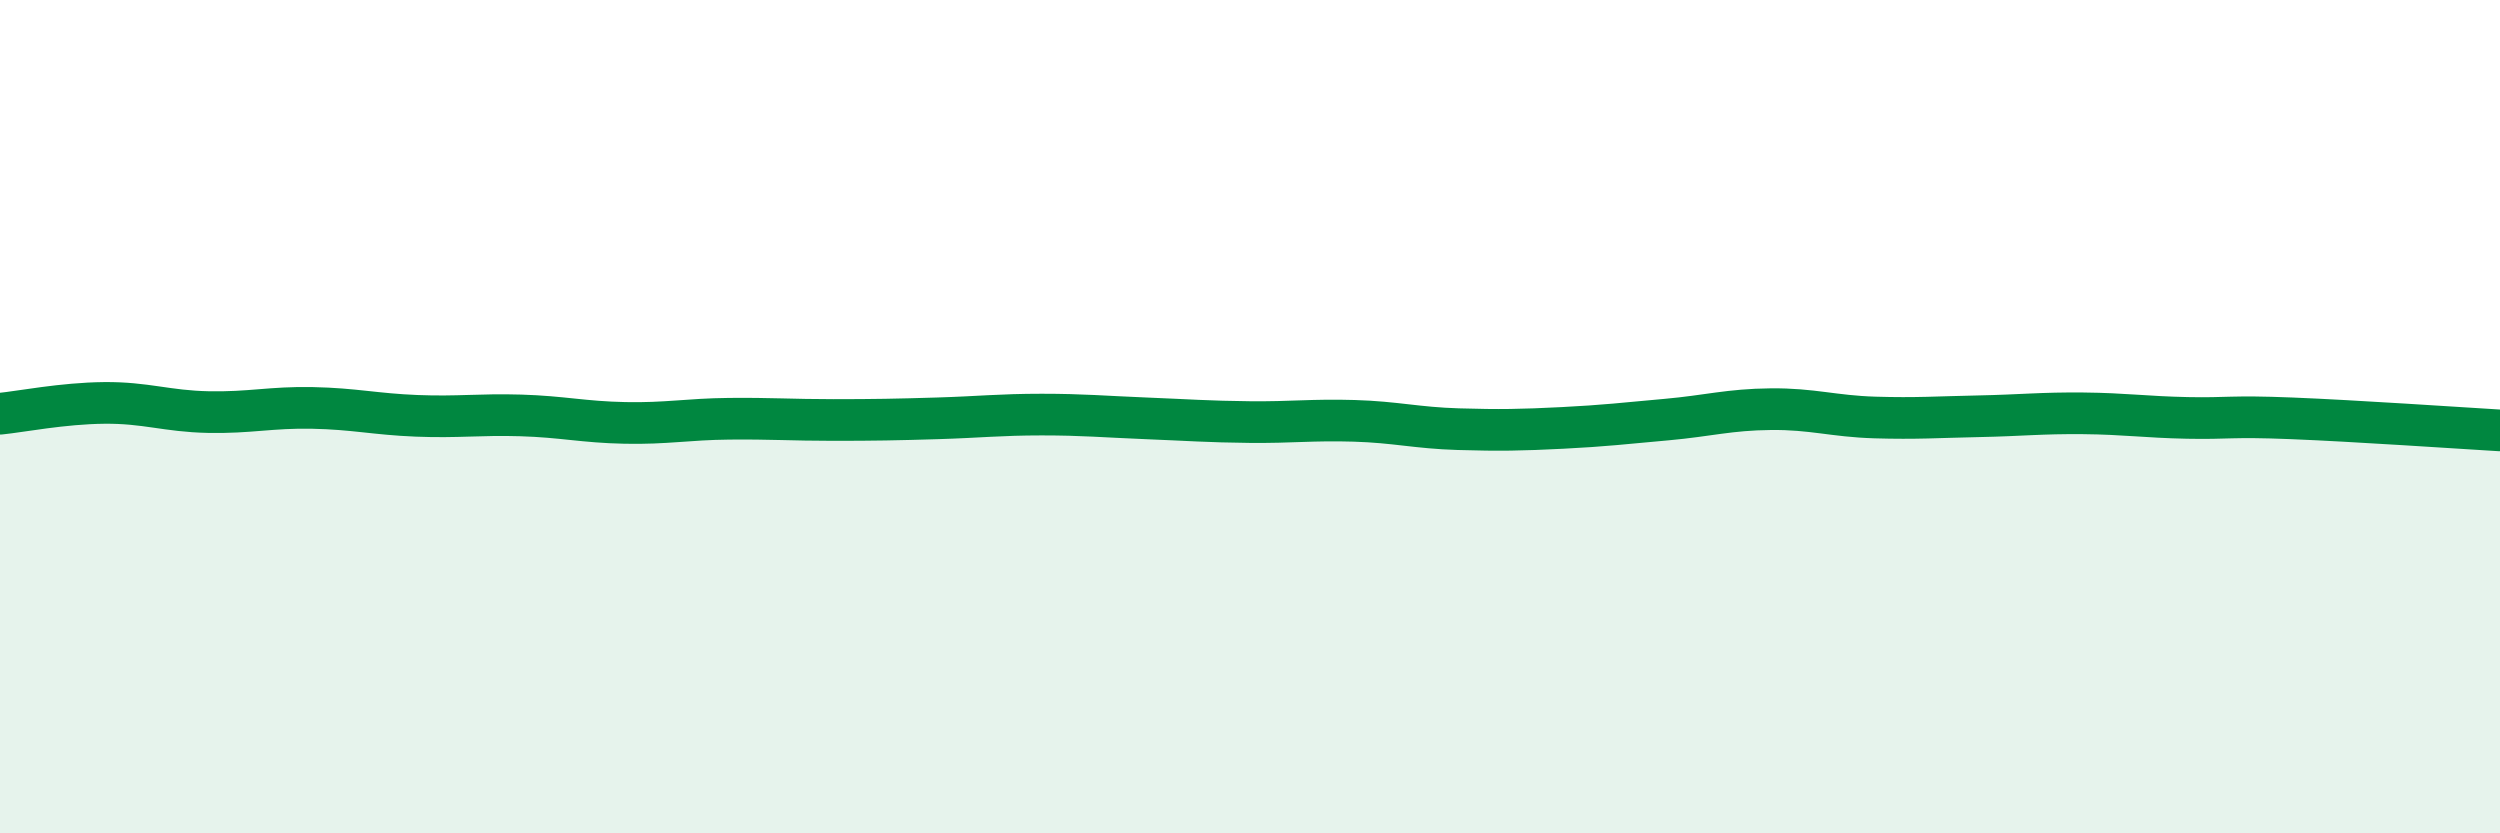 
    <svg width="60" height="20" viewBox="0 0 60 20" xmlns="http://www.w3.org/2000/svg">
      <path
        d="M 0,9.93 C 0.5,9.88 1.5,9.68 2.5,9.67 C 3.5,9.66 4,9.87 5,9.89 C 6,9.91 6.5,9.77 7.5,9.79 C 8.5,9.81 9,9.94 10,9.98 C 11,10.02 11.5,9.94 12.5,9.97 C 13.5,10 14,10.13 15,10.15 C 16,10.17 16.5,10.06 17.5,10.05 C 18.5,10.04 19,10.08 20,10.08 C 21,10.08 21.5,10.07 22.5,10.04 C 23.5,10.01 24,9.95 25,9.95 C 26,9.95 26.5,10 27.5,10.04 C 28.5,10.08 29,10.12 30,10.13 C 31,10.14 31.5,10.07 32.5,10.1 C 33.5,10.13 34,10.27 35,10.3 C 36,10.33 36.5,10.32 37.5,10.27 C 38.5,10.22 39,10.16 40,10.07 C 41,9.98 41.5,9.83 42.5,9.82 C 43.5,9.81 44,9.99 45,10.02 C 46,10.05 46.5,10.01 47.5,9.99 C 48.5,9.97 49,9.91 50,9.92 C 51,9.93 51.5,10.01 52.5,10.03 C 53.5,10.05 53.5,9.98 55,10.04 C 56.5,10.1 59,10.27 60,10.33L60 20L0 20Z"
        fill="#008740"
        opacity="0.1"
        stroke-linecap="round"
        stroke-linejoin="round"
      />
      <path
        d="M 0,9.93 C 0.5,9.88 1.5,9.68 2.5,9.67 C 3.5,9.66 4,9.87 5,9.89 C 6,9.91 6.5,9.77 7.5,9.79 C 8.5,9.81 9,9.94 10,9.98 C 11,10.02 11.5,9.94 12.5,9.97 C 13.5,10 14,10.13 15,10.15 C 16,10.17 16.5,10.06 17.5,10.05 C 18.5,10.04 19,10.08 20,10.08 C 21,10.08 21.5,10.07 22.5,10.04 C 23.5,10.01 24,9.95 25,9.95 C 26,9.95 26.5,10 27.5,10.04 C 28.5,10.08 29,10.12 30,10.13 C 31,10.14 31.5,10.07 32.5,10.1 C 33.5,10.13 34,10.27 35,10.3 C 36,10.33 36.5,10.32 37.5,10.27 C 38.5,10.22 39,10.16 40,10.07 C 41,9.98 41.5,9.83 42.5,9.82 C 43.5,9.81 44,9.99 45,10.02 C 46,10.05 46.5,10.01 47.5,9.99 C 48.5,9.97 49,9.91 50,9.92 C 51,9.93 51.5,10.01 52.5,10.03 C 53.5,10.05 53.5,9.98 55,10.04 C 56.5,10.1 59,10.27 60,10.33"
        stroke="#008740"
        stroke-width="1"
        fill="none"
        stroke-linecap="round"
        stroke-linejoin="round"
      />
    </svg>
  